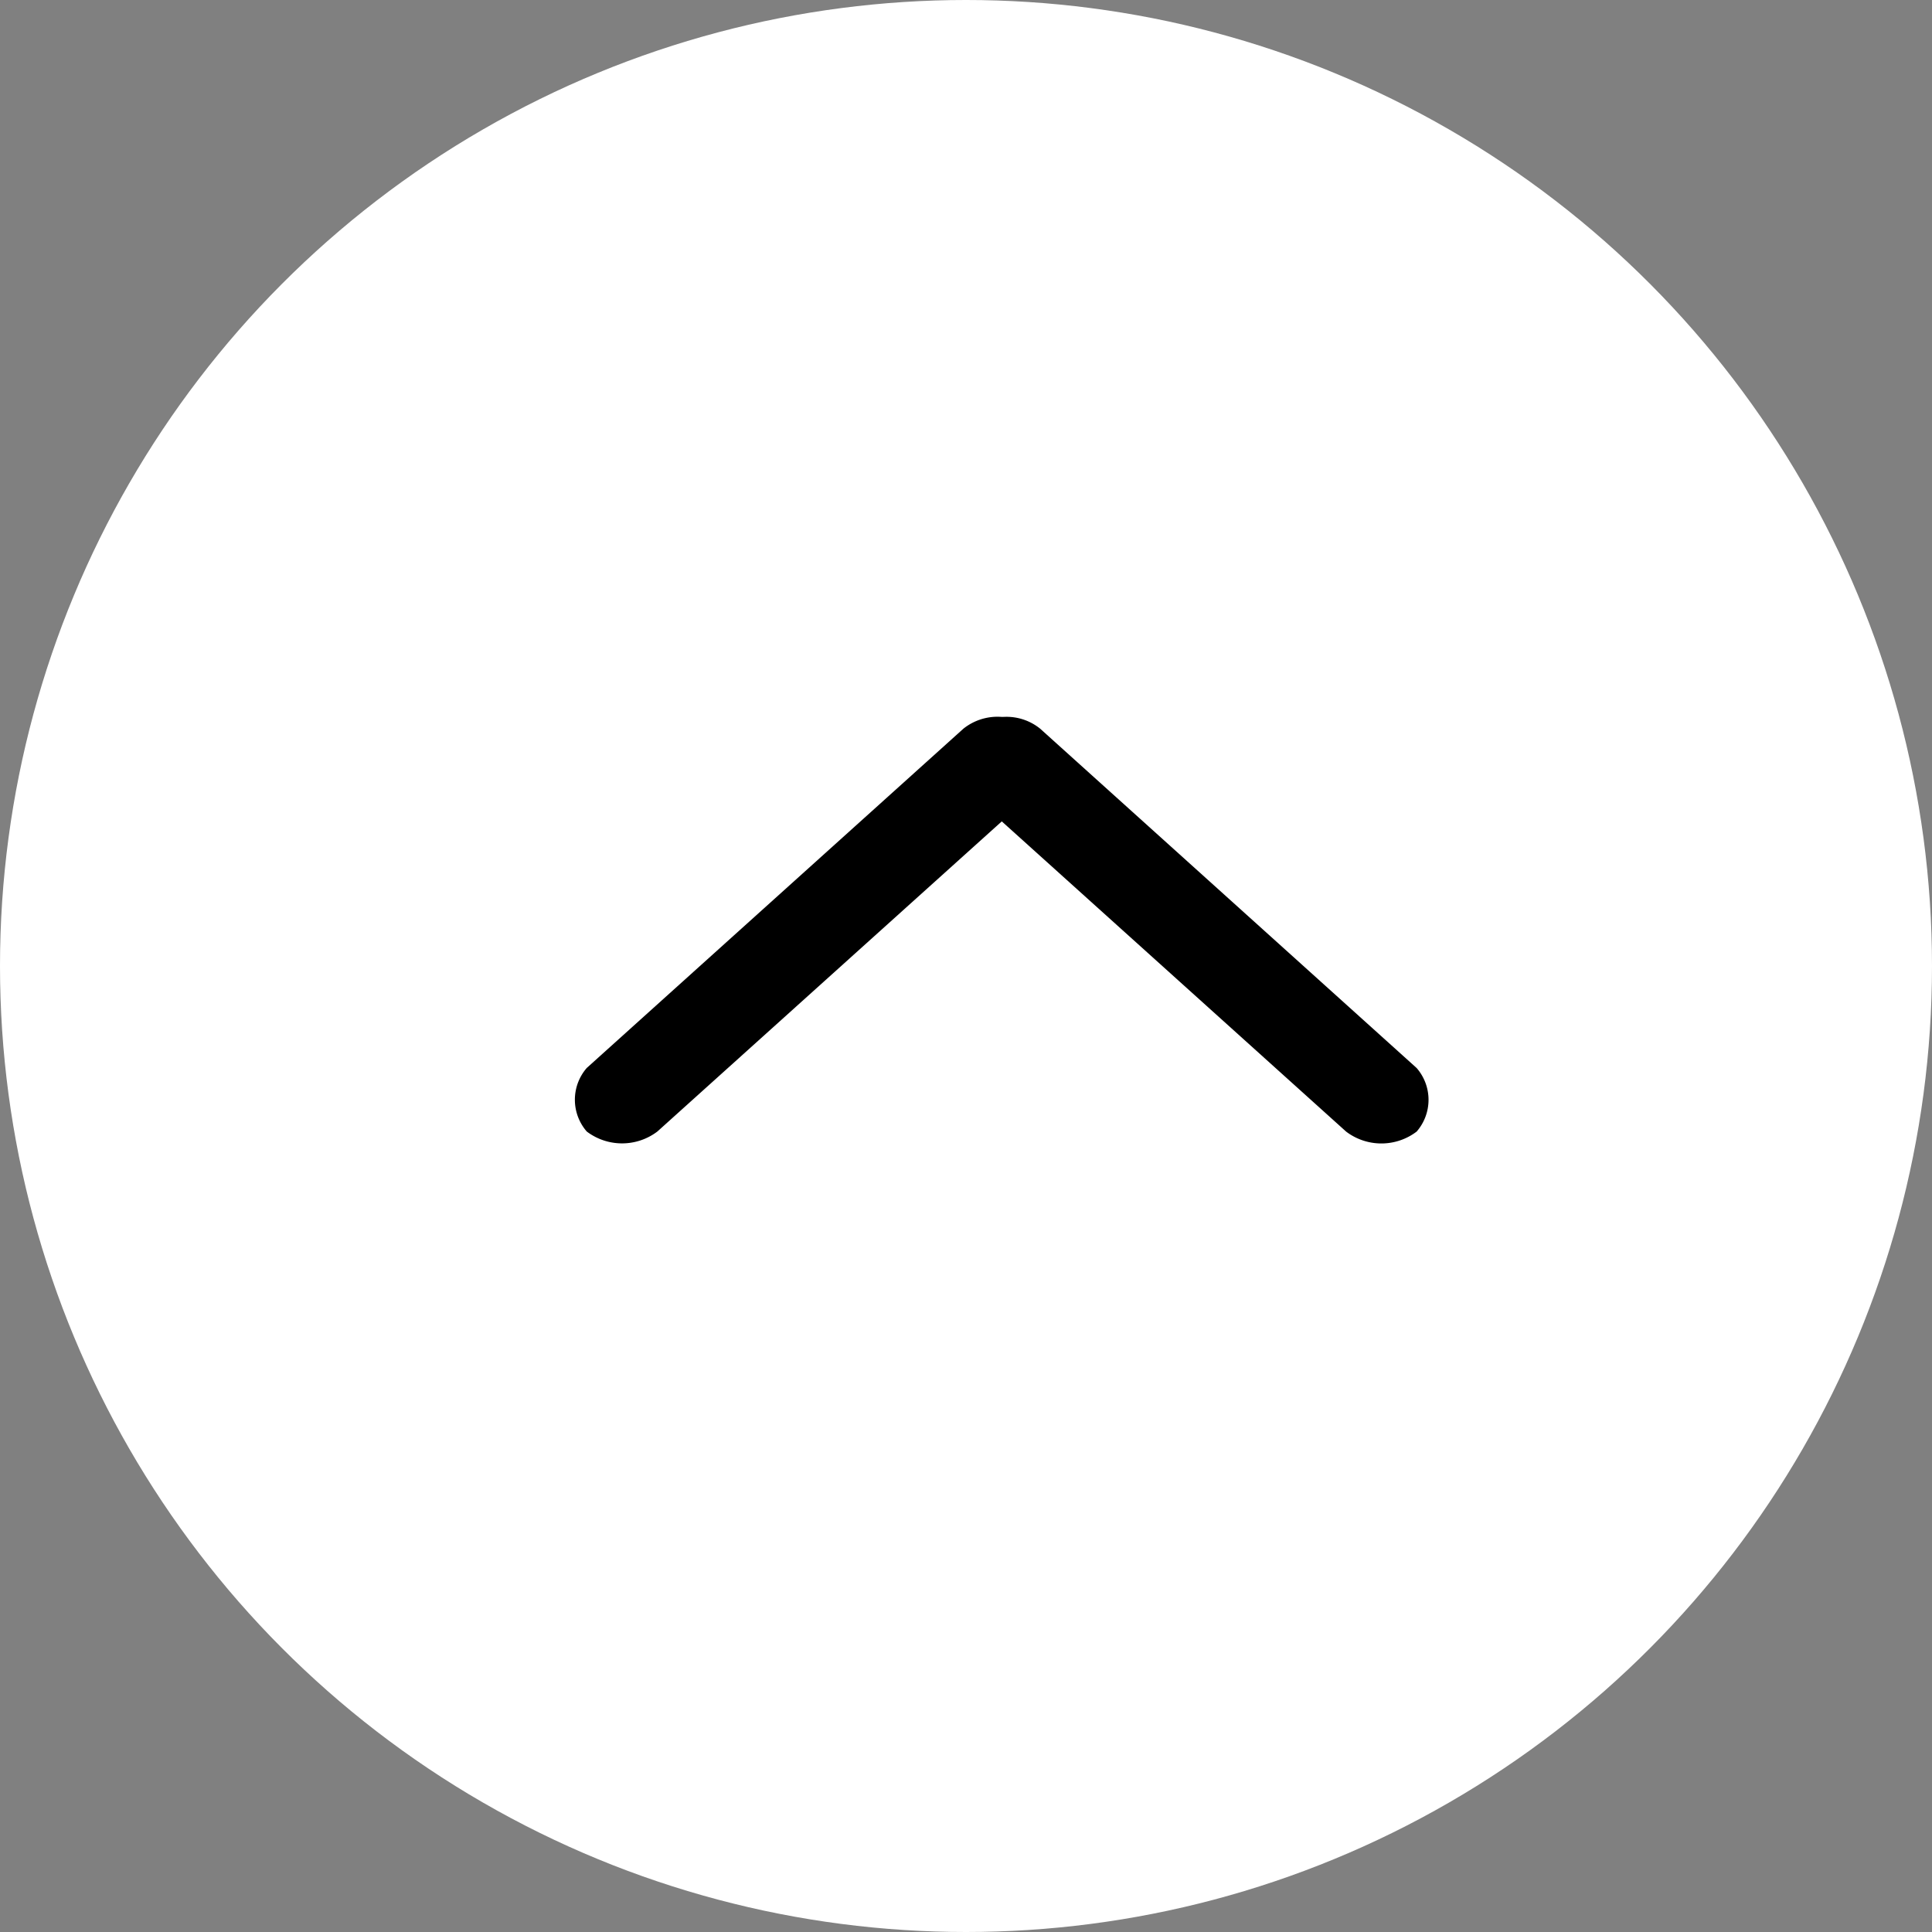 <svg id="arrow-up" xmlns="http://www.w3.org/2000/svg" width="27" height="27" viewBox="0 0 27 27">
  <rect x="0" y="0" width="27" height="27" fill="#808080" stroke="none"/>
  <circle id="Oval" cx="13.5" cy="13.5" r="13.5" fill="#fff"/>
  <path id="Combined_Shape" data-name="Combined Shape" d="M6-5.981a.764.764,0,0,0-.537.165L.2-1.075a.677.677,0,0,0,0,.888.817.817,0,0,0,.987,0L6-4.521,10.812-.186a.815.815,0,0,0,.986,0,.677.677,0,0,0,0-.888L6.537-5.816a.746.746,0,0,0-.493-.166Z" transform="translate(8 16)"/>
</svg>
